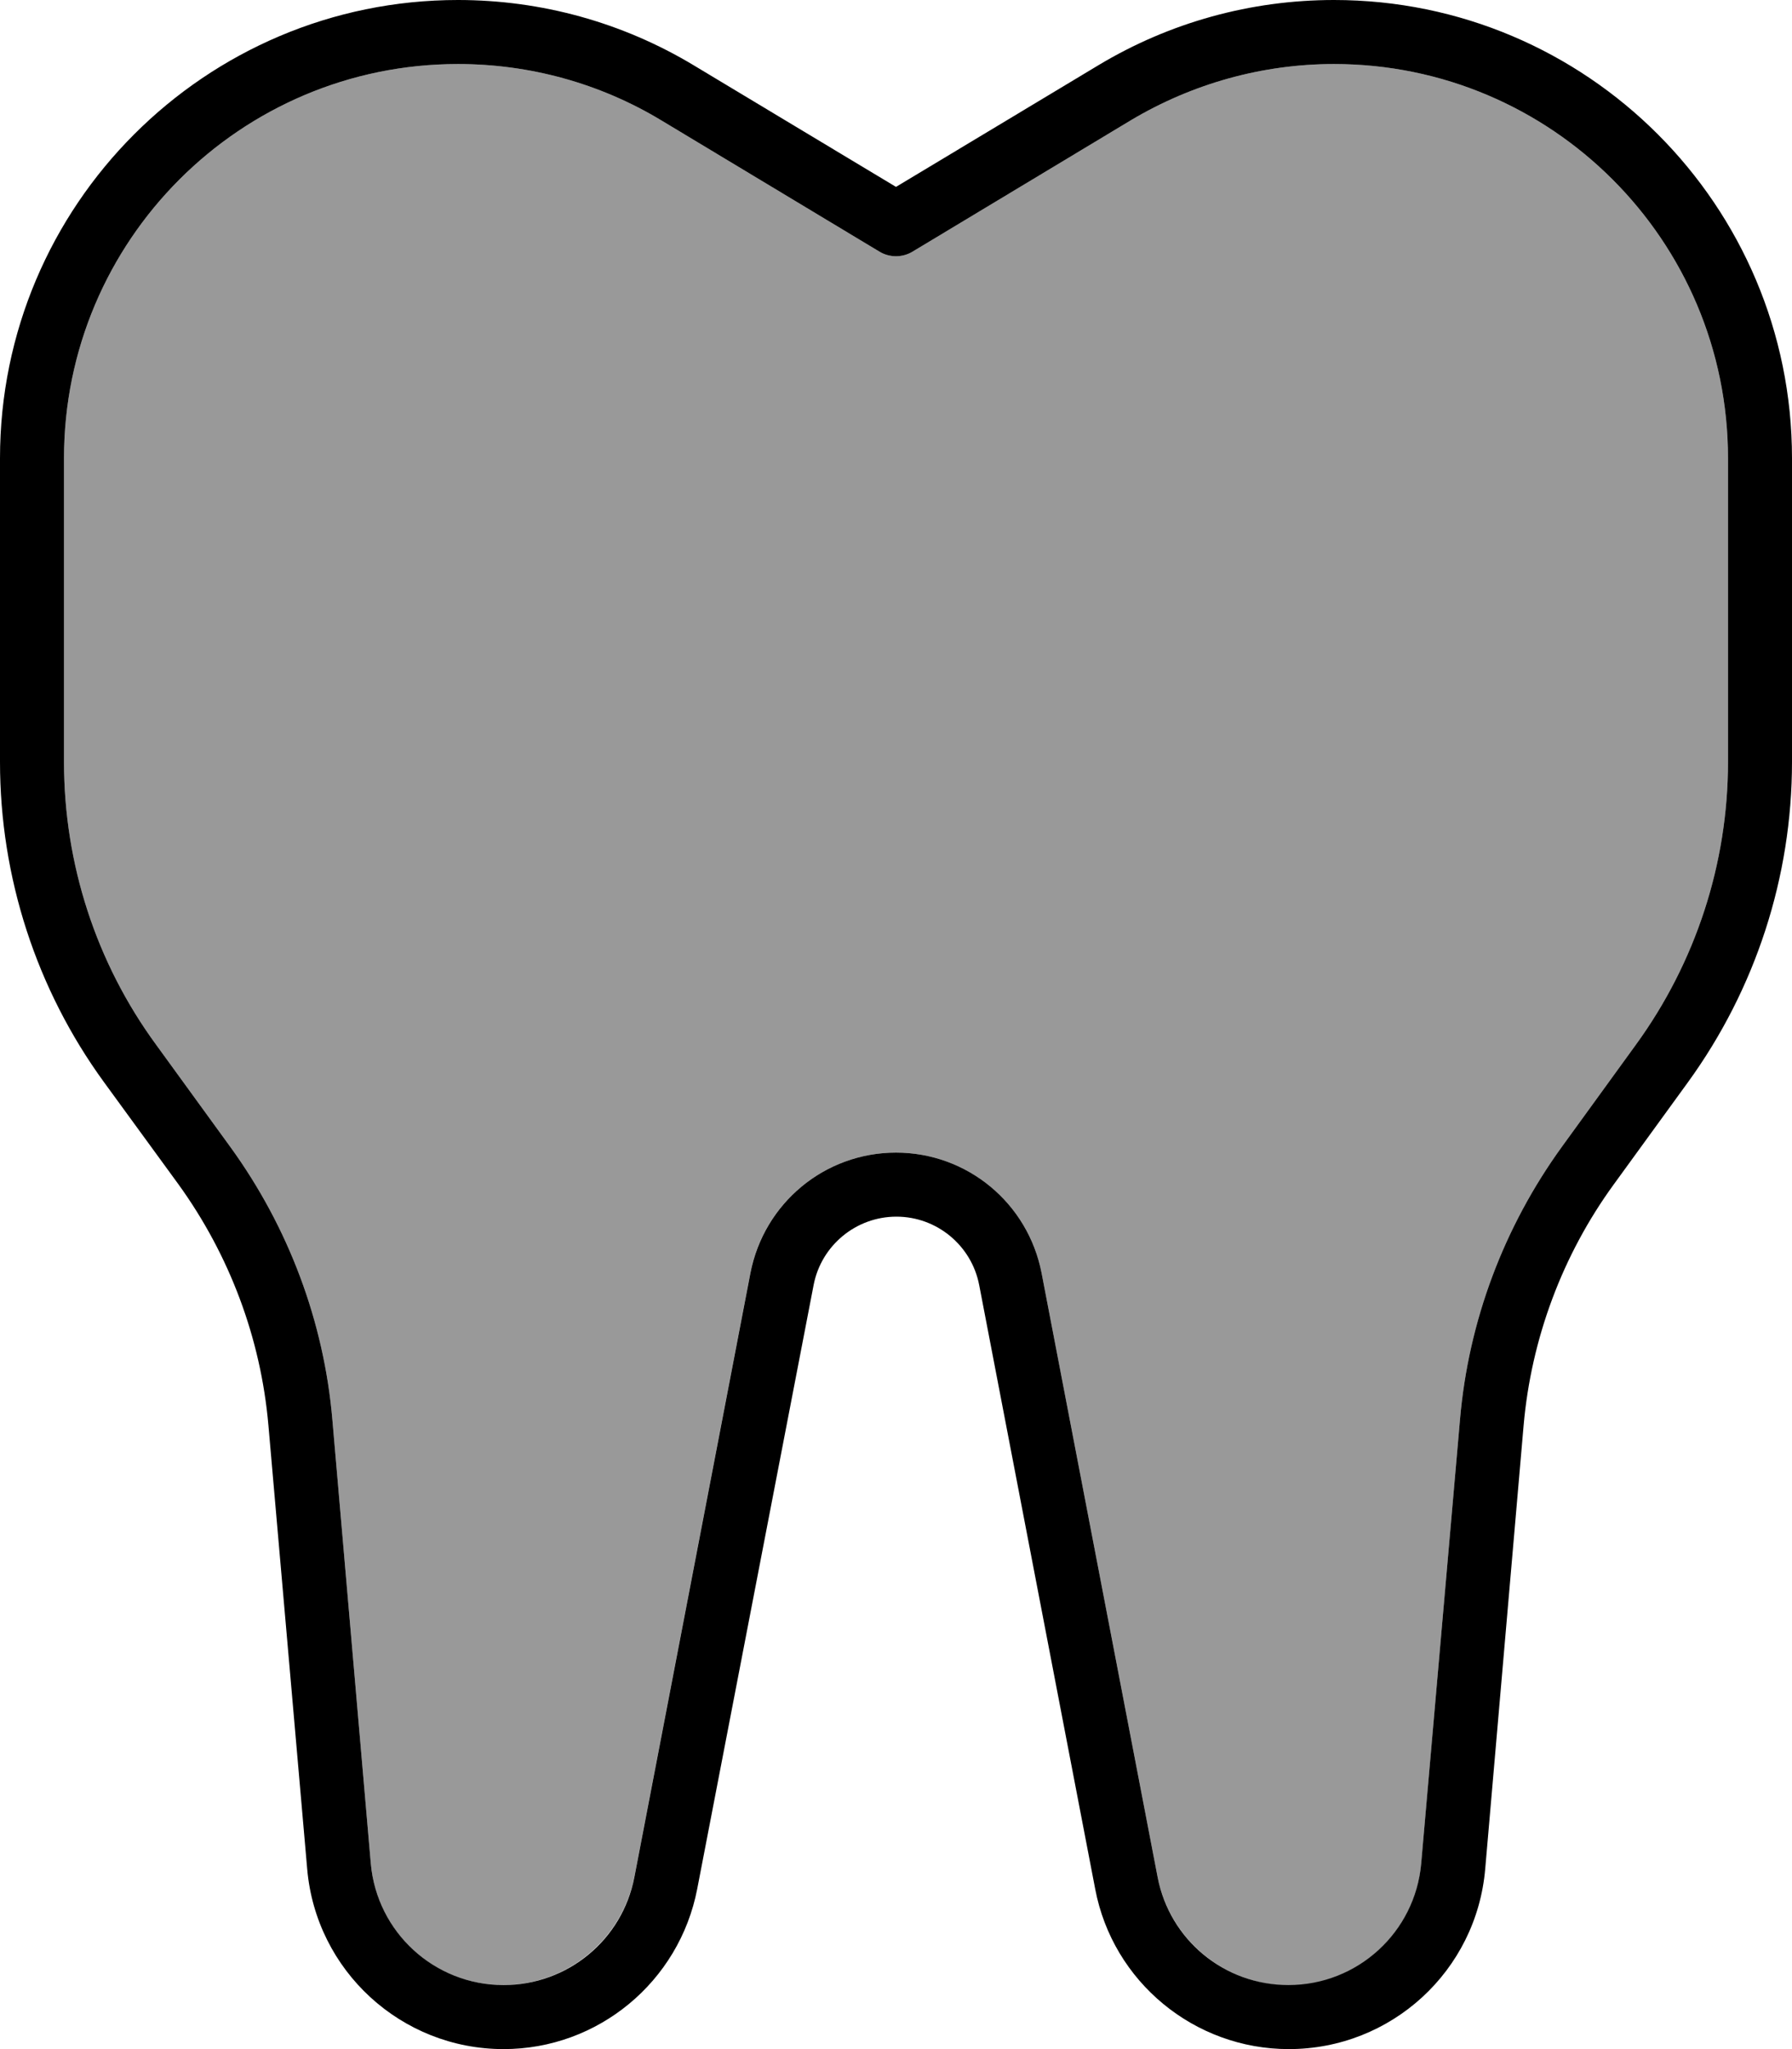 <svg xmlns="http://www.w3.org/2000/svg" viewBox="0 0 448 512"><!--! Font Awesome Pro 7.0.0 by @fontawesome - https://fontawesome.com License - https://fontawesome.com/license (Commercial License) Copyright 2025 Fonticons, Inc. --><path style="fill:currentColor;opacity:.4" d="M16 114.5l0 75.9c0 25.4 8 50.1 23 70.6l18.6 25.6c14.5 20 23.4 43.6 25.5 68.2l9.6 110.8c1.4 16.4 14.5 29.1 30.6 30.3 .8 .1 1.7 .1 2.6 .1 .8 0 1.6 0 2.4-.1 14.9-1.1 27.4-12.1 30.3-27l29-150.9C191 300.6 206.2 288 224 288s33 12.6 36.4 30.1l29 150.9c2.9 14.9 15.4 25.8 30.3 27 .8 0 1.6 .1 2.4 .1 .9 0 1.8 0 2.6-.1 16.1-1.2 29.2-14 30.6-30.3L365 354.7c2.1-24.6 11-48.2 25.5-68.2L409 261c14.9-20.5 23-45.2 23-70.6l0-75.9c0-54.4-44.1-98.5-98.5-98.5-17.9 0-35.4 4.9-50.7 14L228.1 62.9c-2.5 1.5-5.7 1.5-8.2 0L165.2 30c-15.3-9.2-32.8-14-50.7-14-54.4 0-98.5 44.1-98.5 98.5z"/><path style="fill:currentColor;opacity:1" d="M0 114.5C0 51.3 51.3 0 114.5 0 135.3 0 155.6 5.6 173.4 16.3L224 46.7 274.6 16.3C292.4 5.6 312.7 0 333.5 0 396.7 0 448 51.3 448 114.5l0 75.9c0 28.7-9.1 56.7-26 80l-18.6 25.6c-12.8 17.6-20.6 38.5-22.5 60.2L371.3 467c-2.2 25.5-23.5 45-49.1 45-23.6 0-44-16.8-48.4-40l-29-150.9c-1.9-9.9-10.6-17.1-20.7-17.1s-18.8 7.2-20.7 17.1L174.3 472c-4.5 23.2-24.8 40-48.4 40-25.6 0-46.9-19.6-49.1-45L67.1 356.1c-1.9-21.7-9.7-42.5-22.5-60.2L26 270.4c-16.9-23.2-26-51.2-26-80l0-75.9zM114.5 16C60.1 16 16 60.1 16 114.5l0 75.9c0 25.4 8 50.1 23 70.6l18.6 25.6c14.5 20 23.4 43.6 25.5 68.2l9.6 110.8c1.5 17.2 15.9 30.4 33.2 30.4 16 0 29.7-11.3 32.7-27l29-150.9C191 300.6 206.2 288 224 288s33 12.6 36.4 30.1l29 150.9c3 15.7 16.7 27 32.7 27 17.3 0 31.7-13.2 33.2-30.4L365 354.7c2.1-24.6 11-48.2 25.5-68.2L409 261c14.9-20.5 23-45.2 23-70.6l0-75.9c0-54.4-44.1-98.5-98.5-98.5-17.9 0-35.4 4.9-50.7 14L228.1 62.9c-2.5 1.5-5.7 1.5-8.2 0L165.2 30c-15.3-9.2-32.8-14-50.7-14z"/></svg>